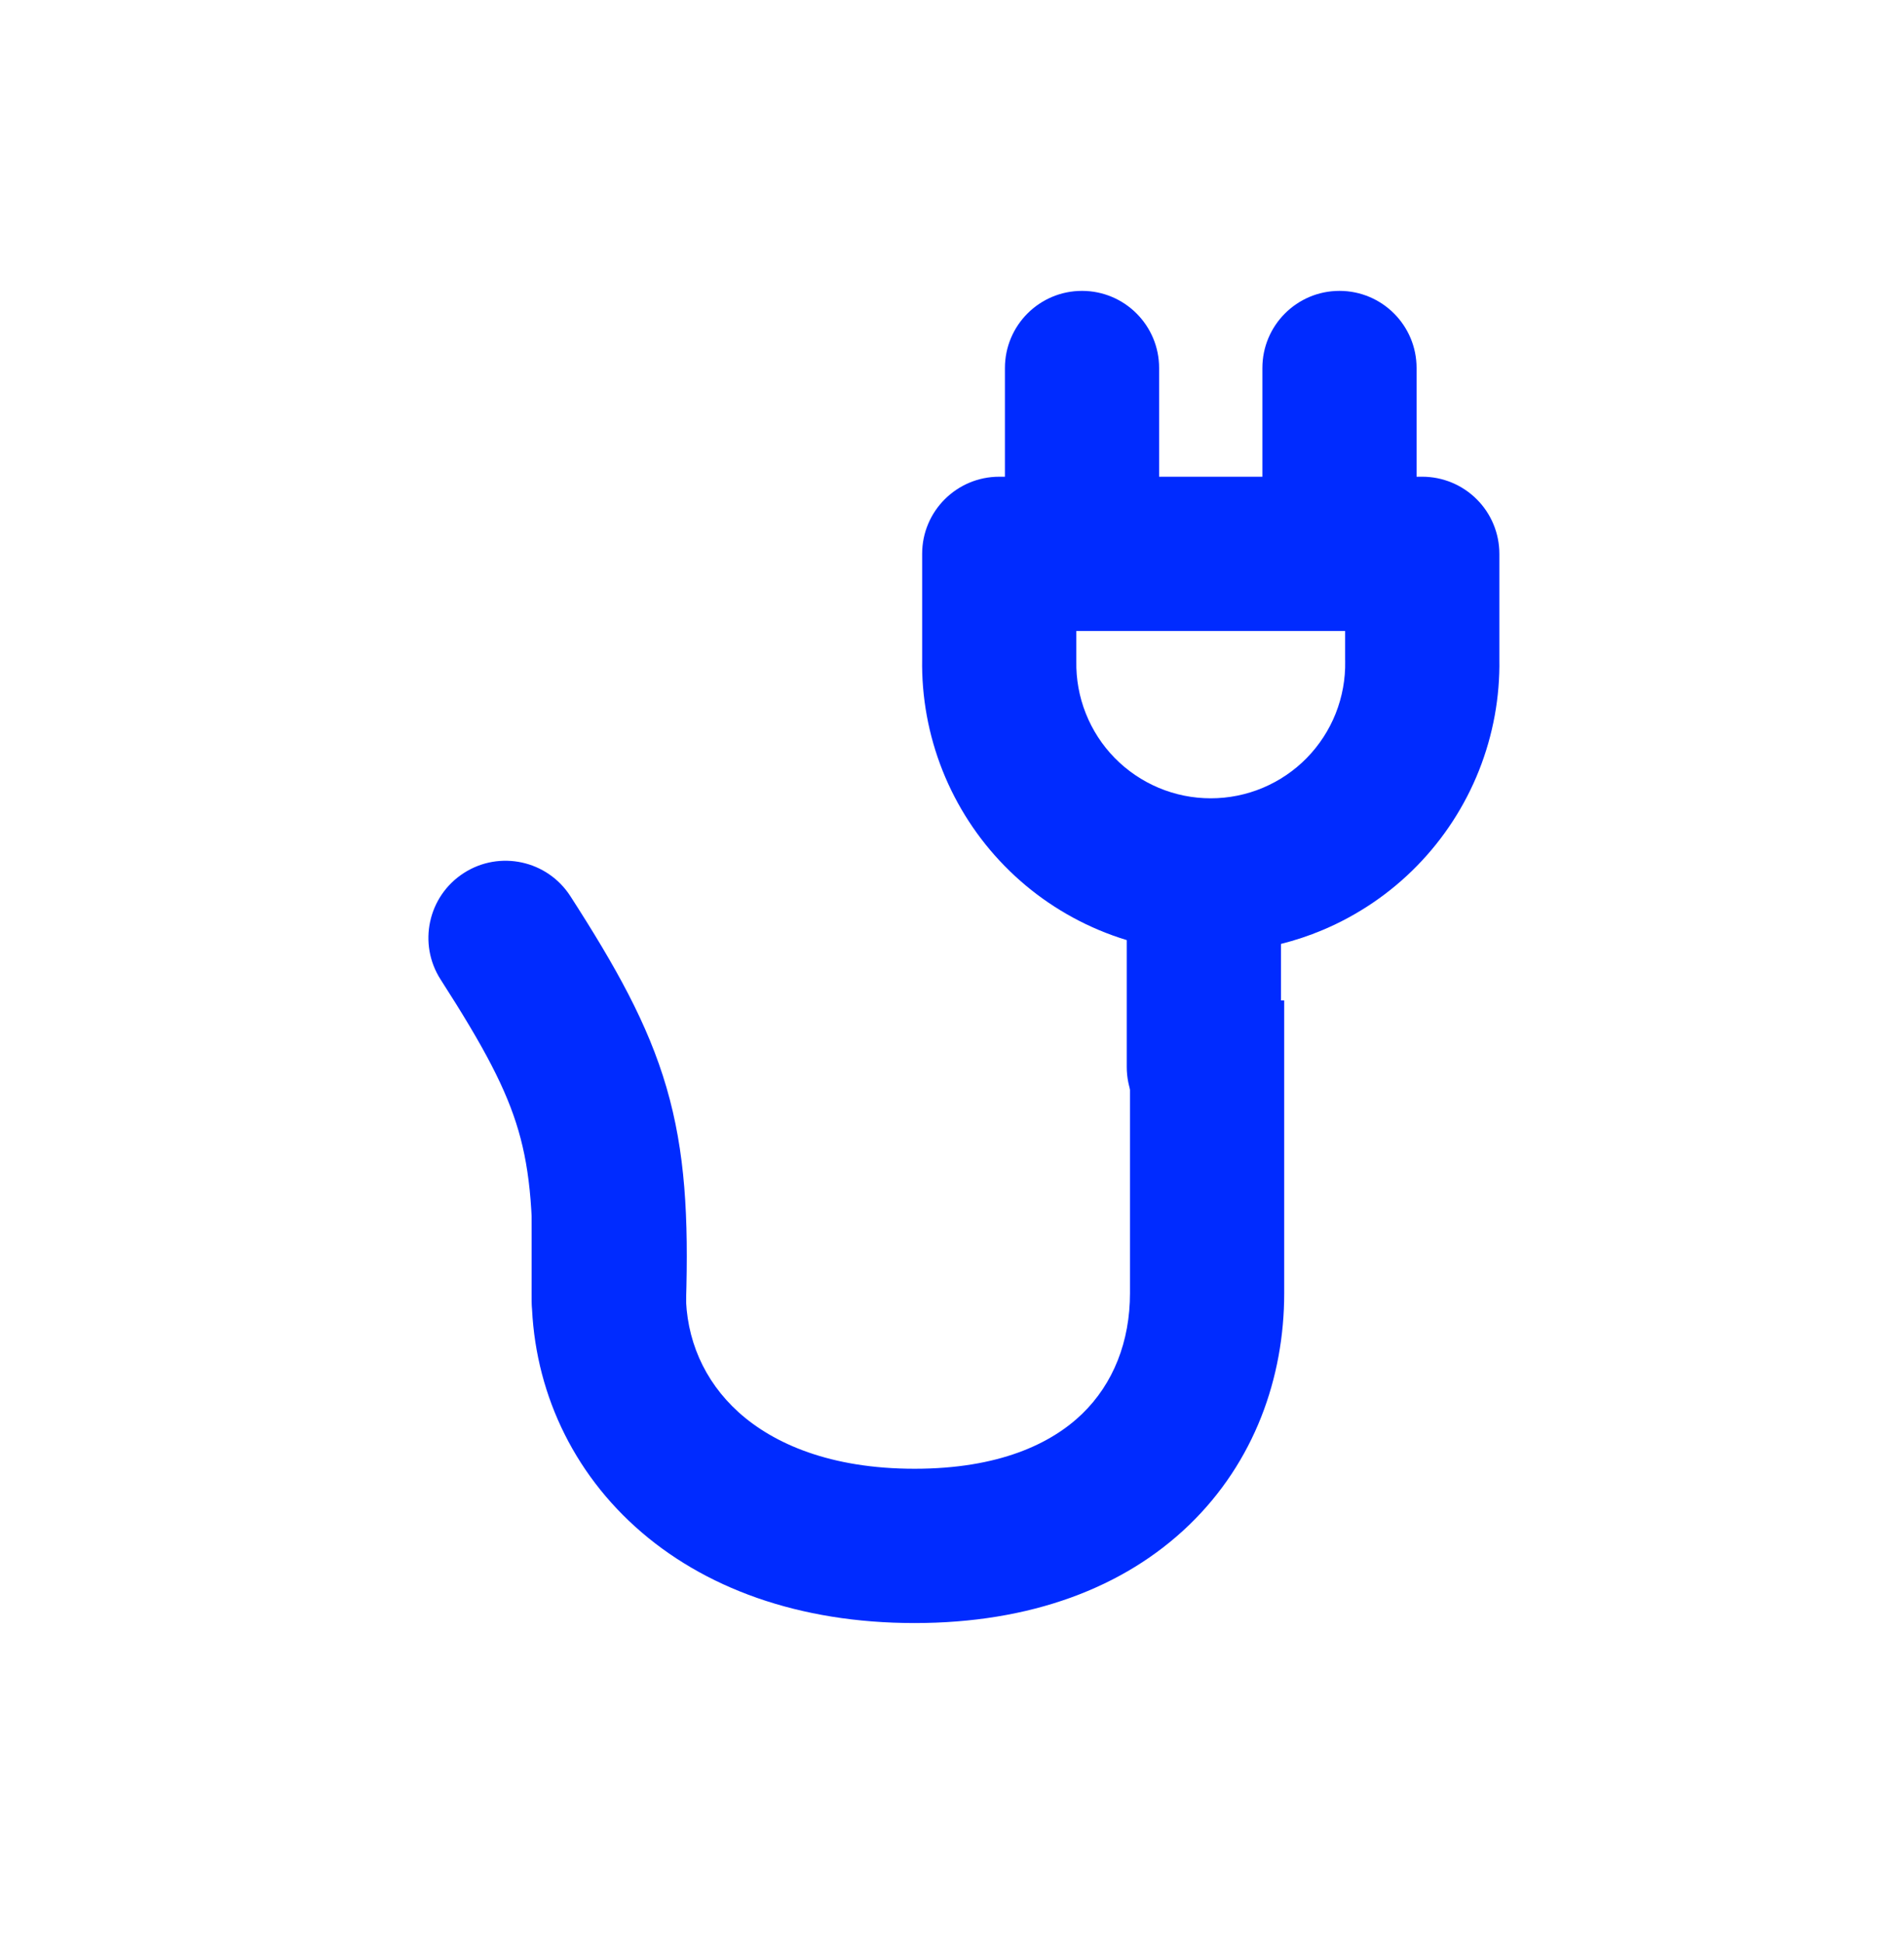 <svg width="50" height="51" viewBox="0 0 50 51" fill="none" xmlns="http://www.w3.org/2000/svg">
<path fill-rule="evenodd" clip-rule="evenodd" d="M28.414 7.635C29.533 7.635 30.439 8.541 30.439 9.659V12.513H33.151L33.151 9.659C33.151 8.541 34.057 7.635 35.175 7.635C36.294 7.635 37.2 8.541 37.2 9.659V12.513L37.349 12.513C37.886 12.513 38.401 12.726 38.781 13.106C39.161 13.485 39.374 14 39.374 14.537L39.374 17.297C39.391 18.297 39.209 19.291 38.84 20.221C38.468 21.158 37.913 22.011 37.207 22.731C36.502 23.451 35.659 24.022 34.73 24.413C34.375 24.562 34.01 24.683 33.639 24.776V28.005C33.639 29.123 32.732 30.03 31.614 30.03C30.496 30.03 29.589 29.123 29.589 28.005V24.676C29.342 24.601 29.099 24.513 28.86 24.413C27.93 24.022 27.088 23.451 26.383 22.731C25.677 22.011 25.122 21.158 24.75 20.221C24.381 19.291 24.199 18.297 24.216 17.297V14.537C24.216 13.419 25.122 12.513 26.241 12.513L26.39 12.513V9.659C26.39 8.541 27.296 7.635 28.414 7.635ZM28.265 16.562V17.315C28.265 17.328 28.265 17.341 28.265 17.355C28.256 17.824 28.34 18.29 28.514 18.727C28.687 19.163 28.945 19.561 29.274 19.896C29.603 20.231 29.995 20.497 30.428 20.679C30.861 20.861 31.325 20.954 31.795 20.954C32.264 20.954 32.729 20.861 33.162 20.679C33.595 20.497 33.987 20.231 34.316 19.896C34.644 19.56 34.903 19.163 35.076 18.727C35.249 18.29 35.334 17.824 35.325 17.355C35.324 17.341 35.324 17.328 35.324 17.315V16.562L28.265 16.562Z" fill="#002BFF"/>
<path fill-rule="evenodd" clip-rule="evenodd" d="M12.179 22.916C11.239 23.521 10.967 24.774 11.573 25.714C12.72 27.496 13.297 28.59 13.615 29.678C13.929 30.755 14.031 31.973 13.967 34.061C13.932 35.179 14.811 36.113 15.928 36.147C17.046 36.182 17.98 35.304 18.015 34.186C18.084 31.955 17.995 30.233 17.502 28.544C17.012 26.866 16.165 25.366 14.978 23.522C14.372 22.582 13.119 22.31 12.179 22.916Z" fill="#002BFF"/>
<path fill-rule="evenodd" clip-rule="evenodd" d="M13.961 26.26L16.621 27.16L18.011 33.943C18.011 35.133 18.479 36.24 19.394 37.067C20.312 37.895 21.807 38.552 24.017 38.552C26.224 38.552 27.602 37.899 28.416 37.113C29.236 36.321 29.674 35.213 29.674 33.943V26.26H33.724V33.943C33.724 36.164 32.94 38.374 31.229 40.026C29.512 41.684 27.048 42.602 24.017 42.602C20.99 42.602 18.469 41.688 16.68 40.072C14.889 38.455 13.961 36.244 13.961 33.943V26.26Z" fill="#002BFF"/>
</svg>
